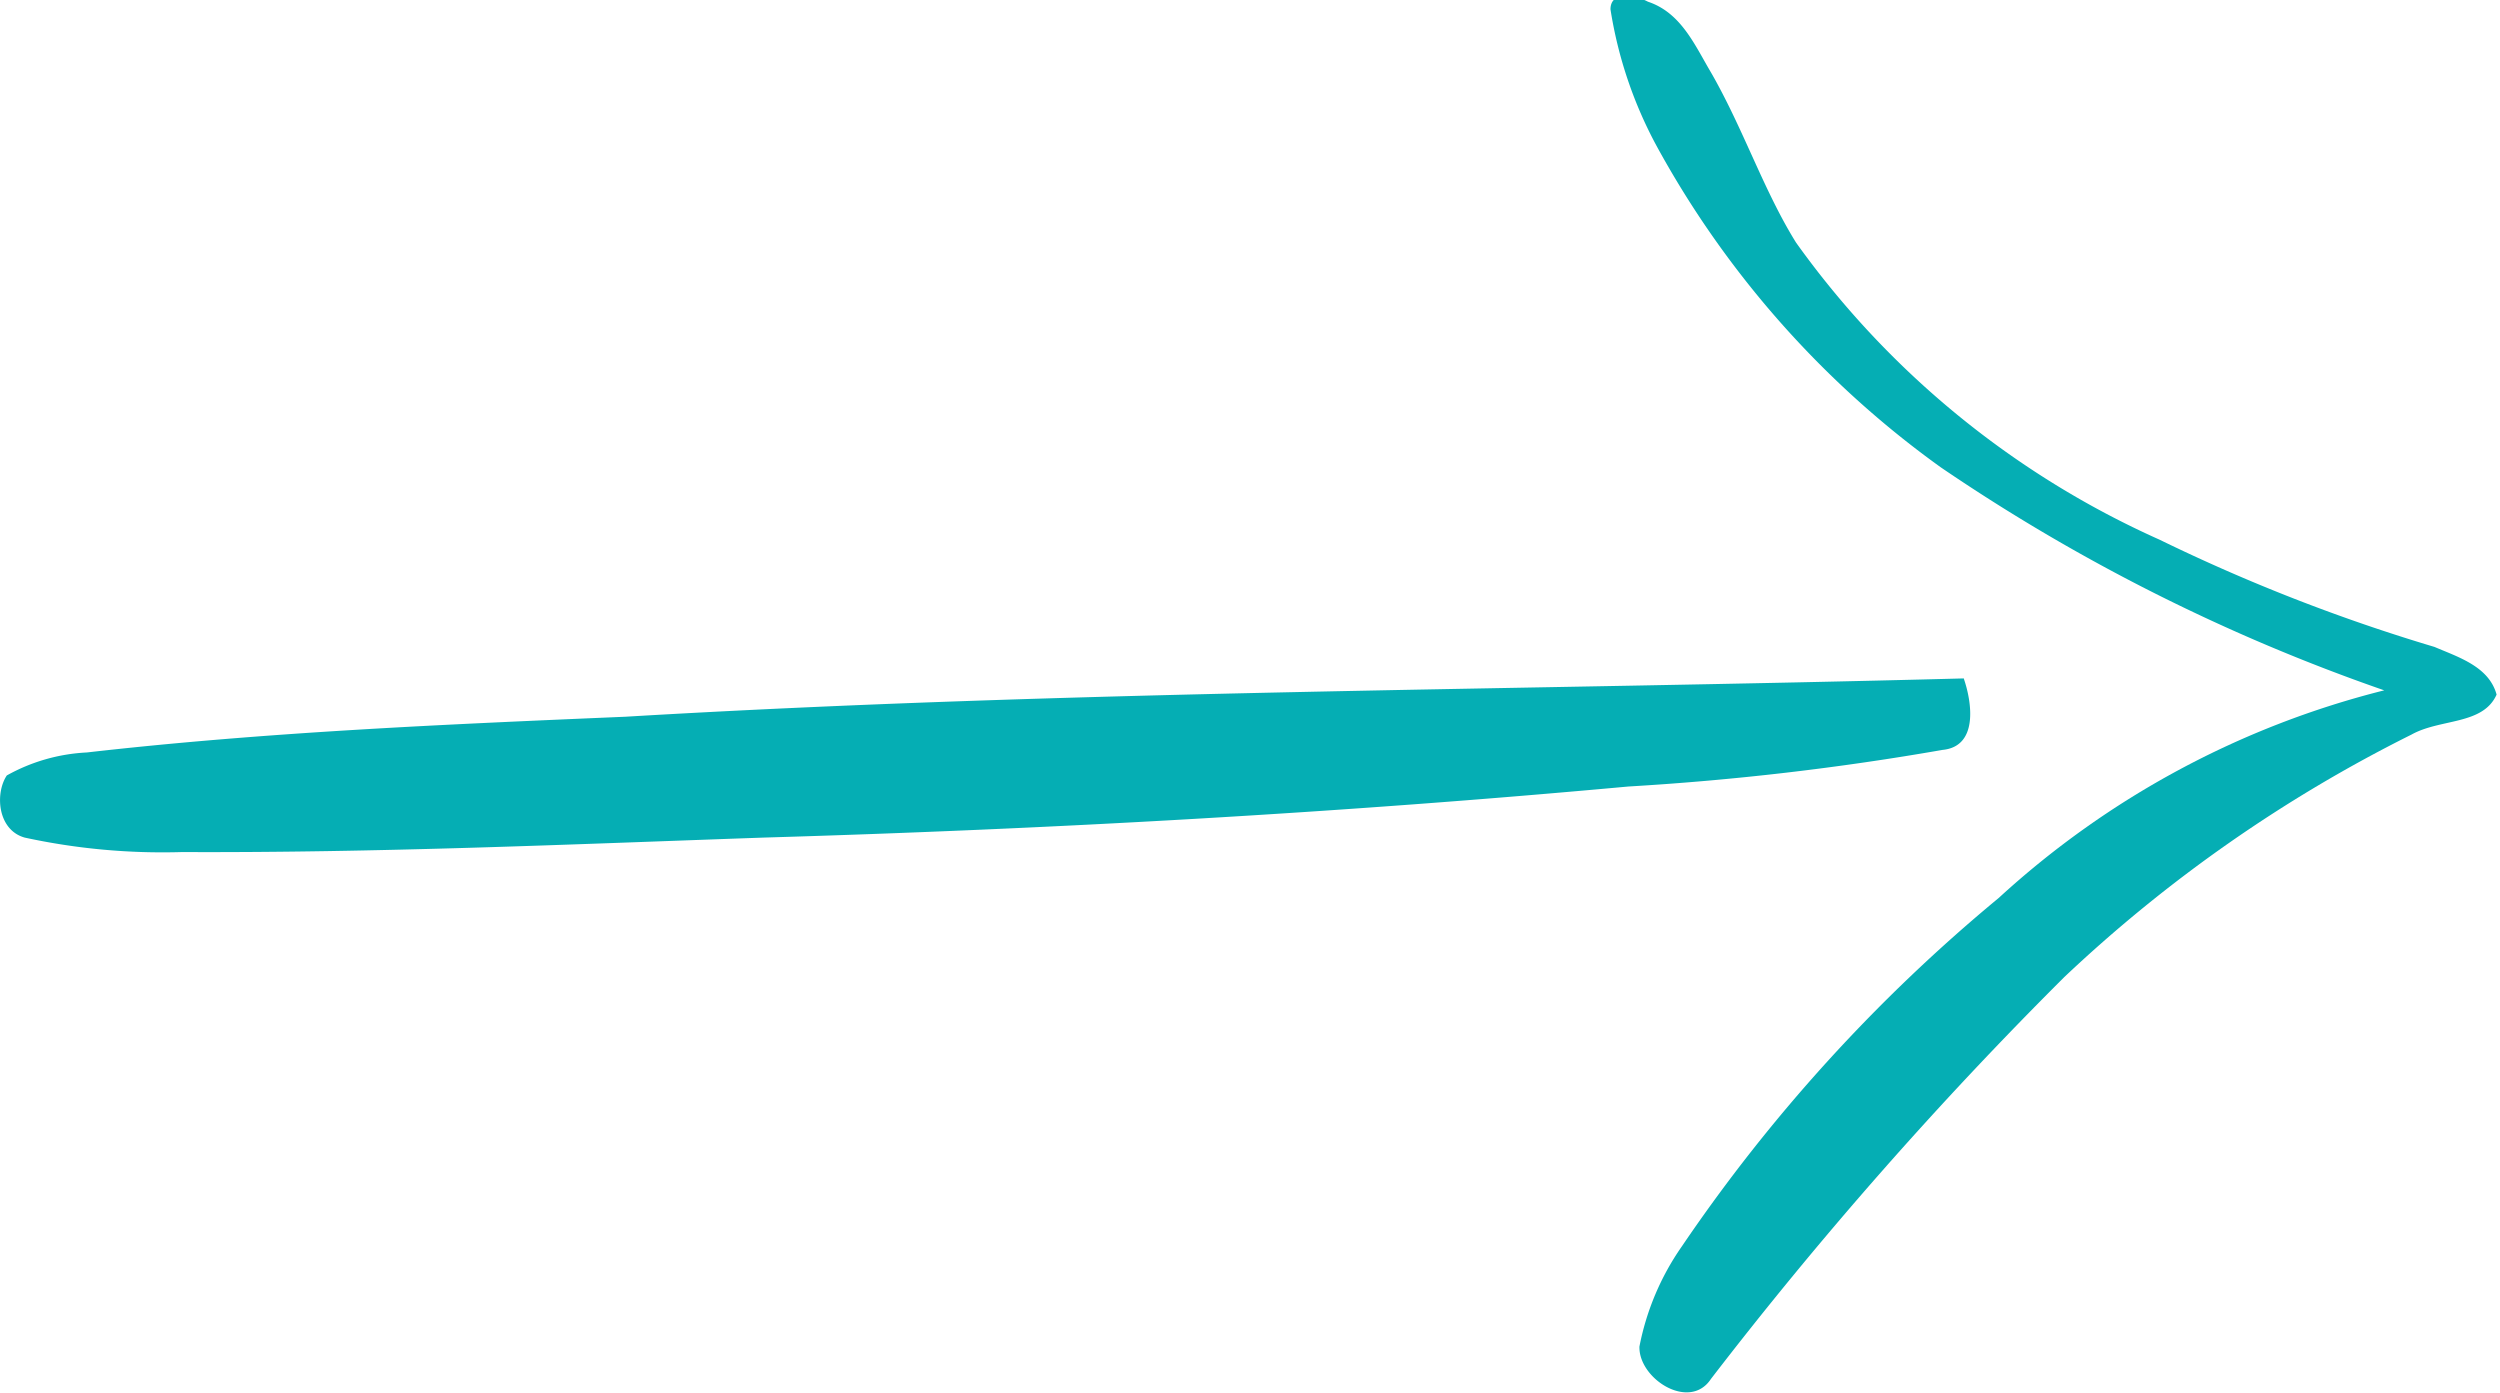 <svg id="Layer_1" data-name="Layer 1" xmlns="http://www.w3.org/2000/svg" viewBox="0 0 29.37 16.37"><defs><style>.cls-1{fill:#05aeb4;}</style></defs><path class="cls-1" d="M.73,11.73C.41,11.64.38,11.21.52,11a2.14,2.14,0,0,1,.94-.27c2.1-.24,4.22-.33,6.33-.42C13,10,18.27,10,23.51,9.86c.1.29.17.8-.25.84a32.57,32.57,0,0,1-3.69.43c-3.38.31-6.77.5-10.16.6-2.28.08-4.55.18-6.83.17A7.64,7.64,0,0,1,.73,11.73Z" transform="translate(-0.44 -1.89)"/><path class="cls-1" d="M20.54,18.09c-.25.38-.85,0-.84-.38a3.08,3.08,0,0,1,.5-1.18,19.54,19.54,0,0,1,3.72-4.09A10.47,10.47,0,0,1,28.45,10a22.14,22.14,0,0,1-5.21-2.62,11.34,11.34,0,0,1-3.33-3.76A5,5,0,0,1,19.36,2c0-.23.31-.16.44-.09.39.13.55.51.74.83.38.66.62,1.39,1,2a10.53,10.53,0,0,0,4.27,3.49,21.18,21.18,0,0,0,3.23,1.26c.28.12.64.23.73.56-.16.36-.66.28-1,.47a16.92,16.92,0,0,0-4.08,2.85A47.92,47.92,0,0,0,20.54,18.09Z" transform="translate(-0.44 -1.89)"/></svg>